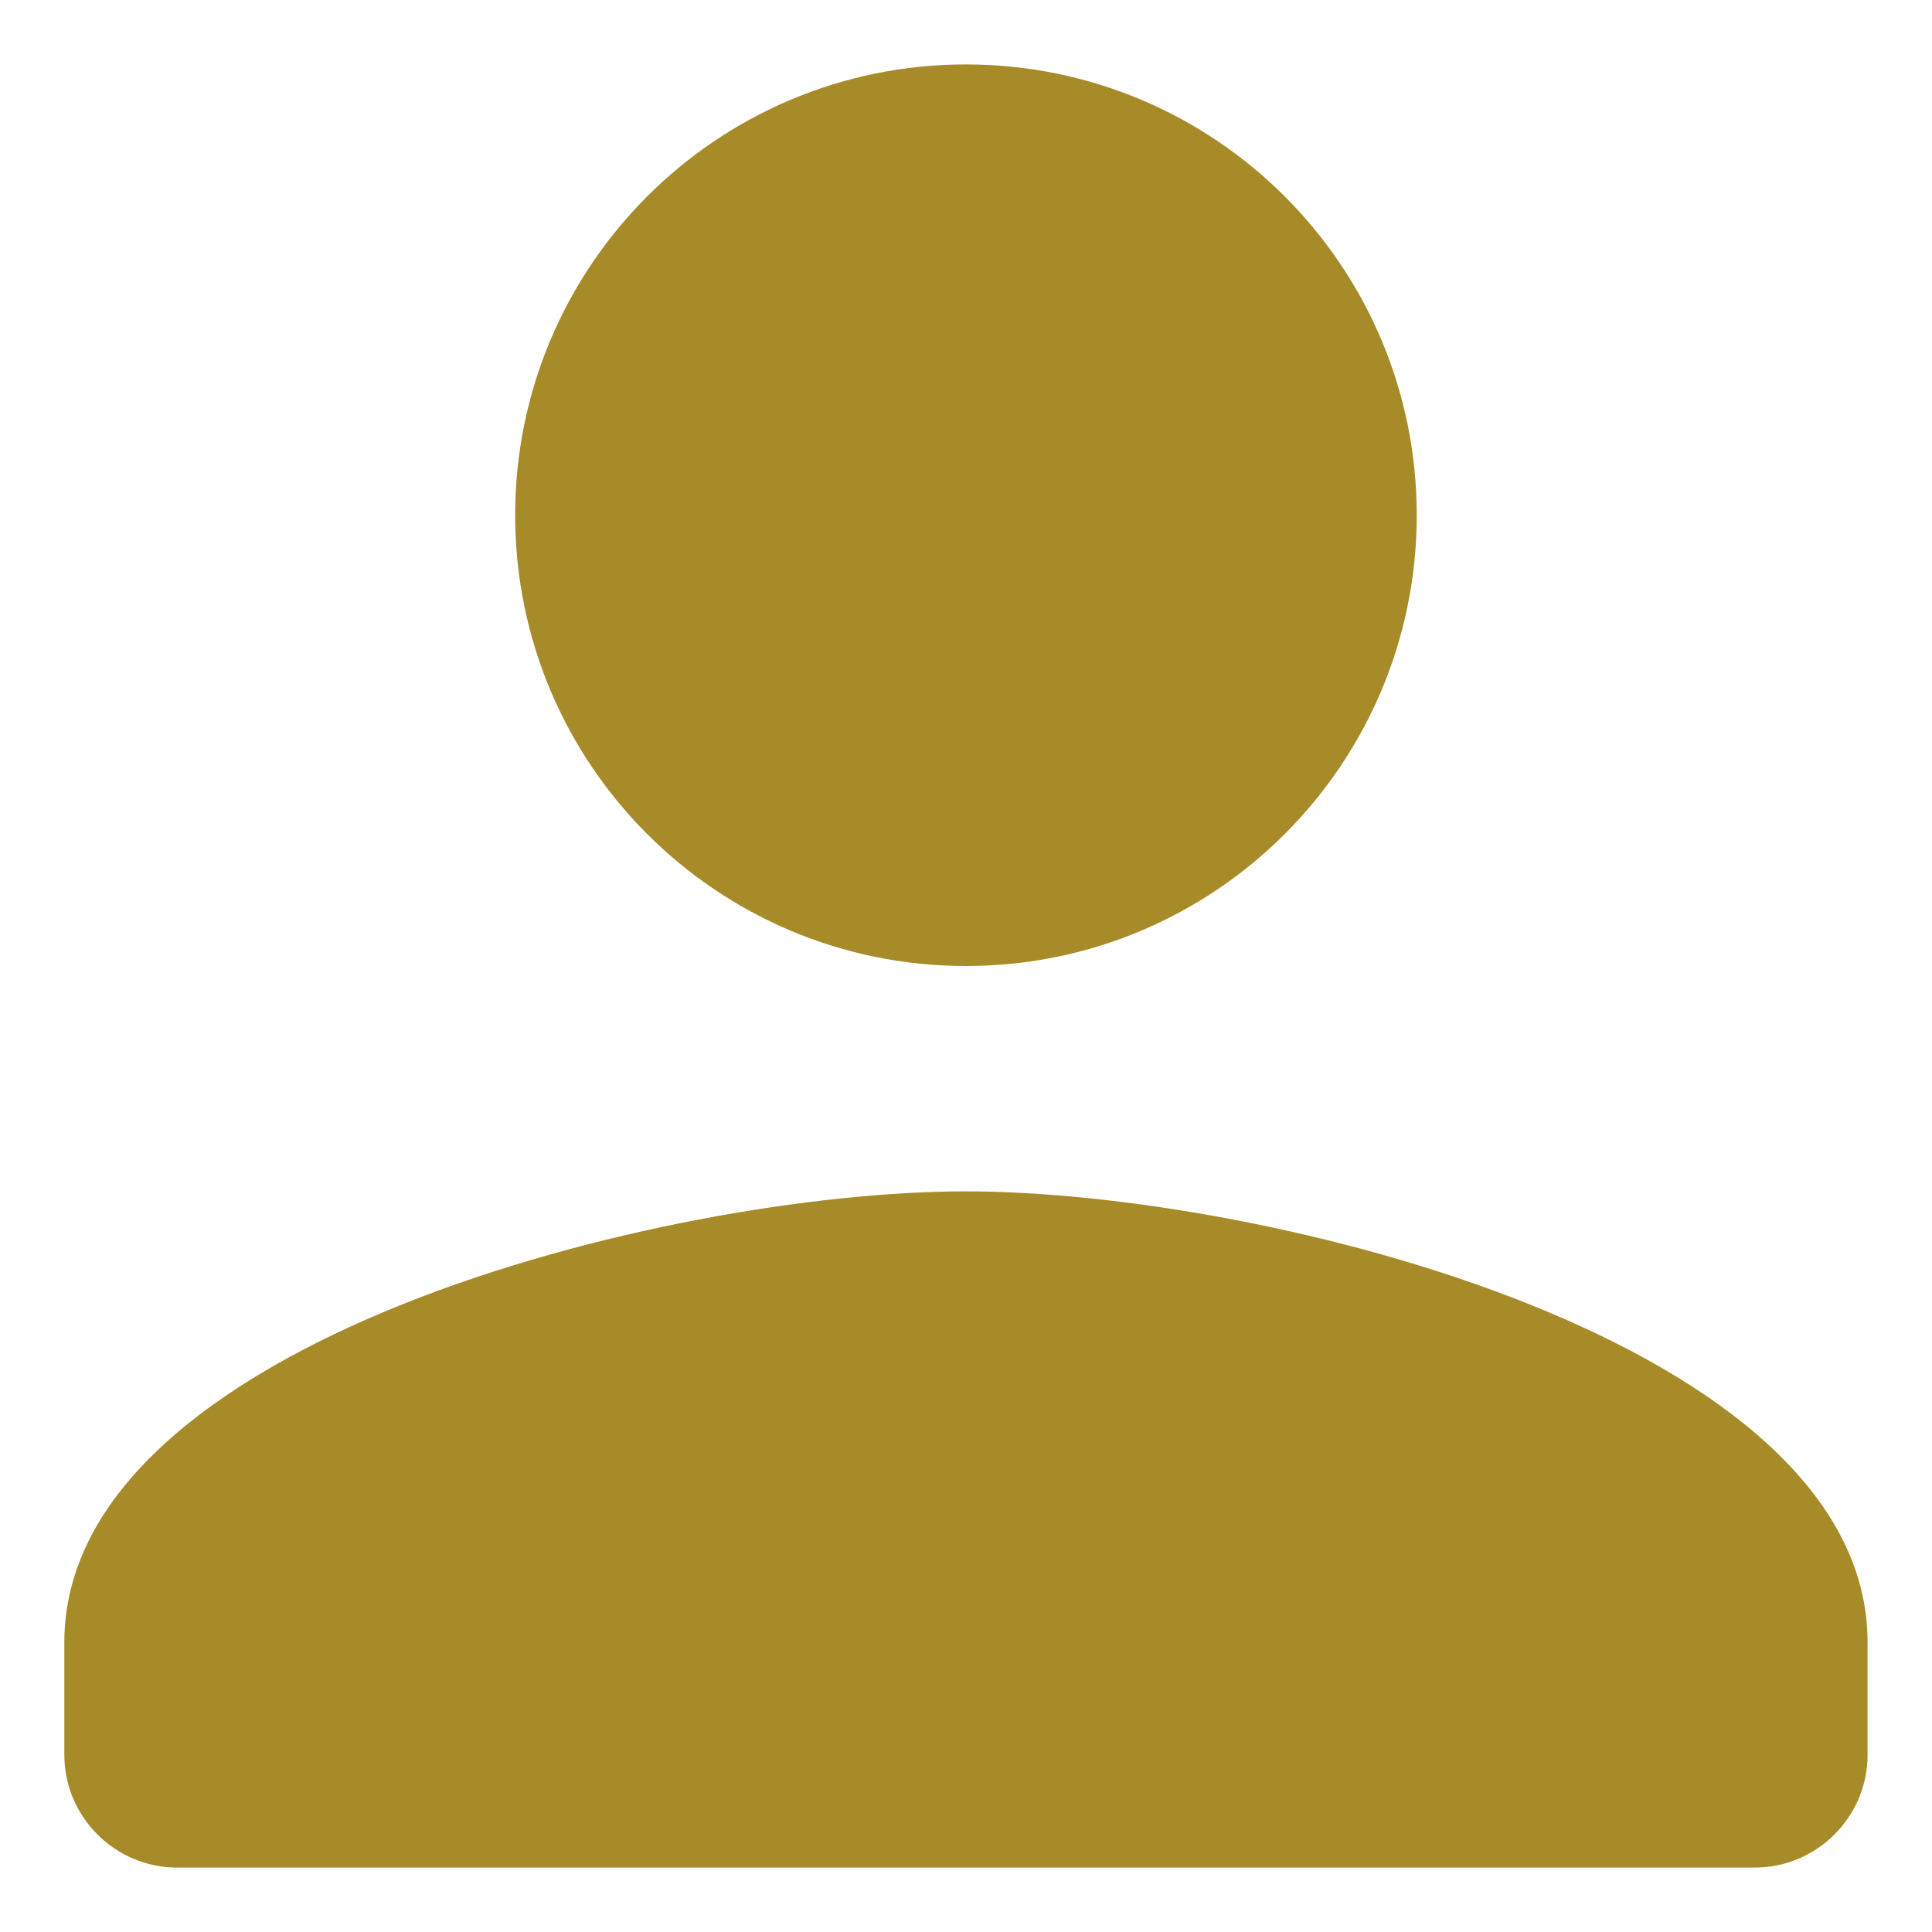 <svg width="20" height="20" viewBox="0 0 20 20" fill="none" xmlns="http://www.w3.org/2000/svg">
<path d="M9.999 10C12.578 10 14.666 7.912 14.666 5.333C14.666 2.755 12.578 0.667 9.999 0.667C7.421 0.667 5.333 2.755 5.333 5.333C5.333 7.912 7.421 10 9.999 10ZM9.999 12.333C6.884 12.333 0.666 13.897 0.666 17V18.167C0.666 18.808 1.191 19.333 1.833 19.333H18.166C18.808 19.333 19.333 18.808 19.333 18.167V17C19.333 13.897 13.114 12.333 9.999 12.333Z" fill="#A78B29"/>
</svg>
